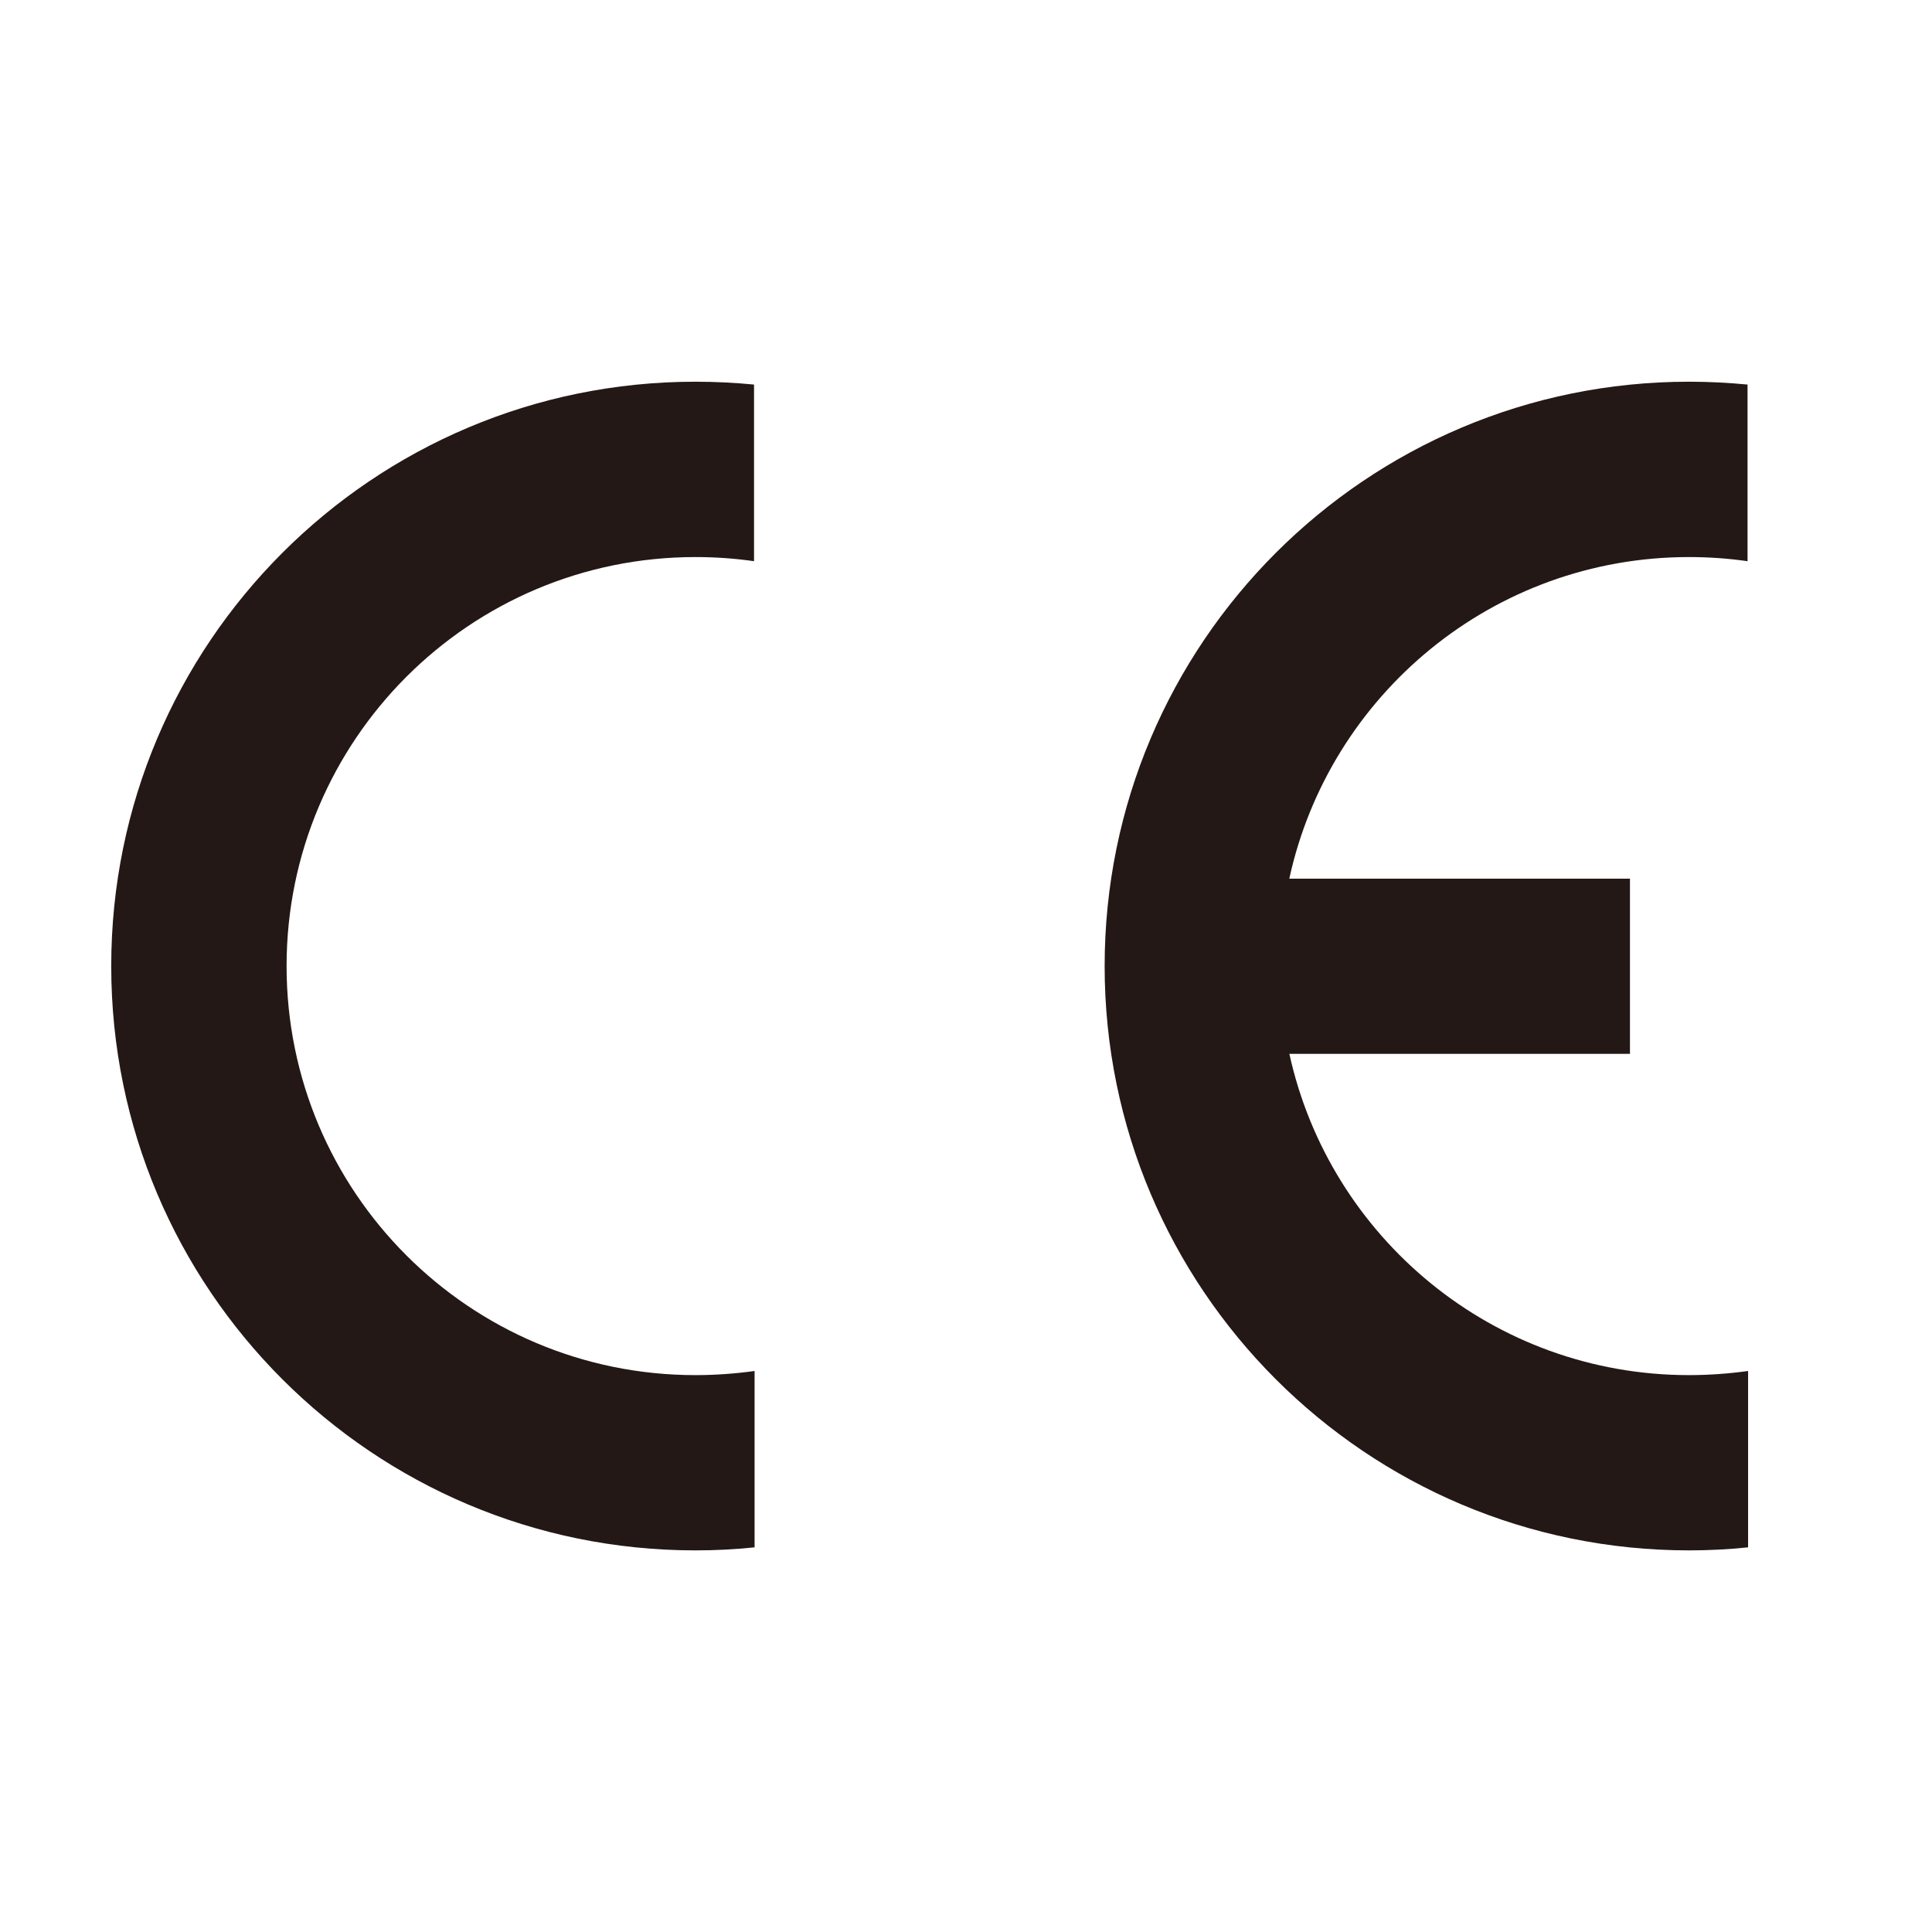 <?xml version="1.0" encoding="iso-8859-1"?>
<!-- Generator: Adobe Illustrator 28.0.0, SVG Export Plug-In . SVG Version: 6.00 Build 0)  -->
<svg version="1.1" id="ce" xmlns="http://www.w3.org/2000/svg" xmlns:xlink="http://www.w3.org/1999/xlink" x="0px" y="0px"
	 width="21px" height="21px" viewBox="0 0 21 21" style="enable-background:new 0 0 21 21;" xml:space="preserve">
<g>
	<path style="fill:#231815;" d="M8.202,14.902c-0.207,0.029-0.427,0.045-0.643,0.045c-2.455,0-4.444-1.991-4.444-4.446
		s1.989-4.446,4.444-4.446c0.216,0,0.429,0.015,0.637,0.045V4.18C7.987,4.16,7.775,4.149,7.559,4.149
		c-3.507,0-6.35,2.844-6.35,6.352c0,3.508,2.843,6.351,6.35,6.351c0.222,0,0.429-0.011,0.643-0.033V14.902z"/>
	<path style="fill:#231815;" d="M17.717,9.551h-3.703c0.435-1.999,2.215-3.496,4.345-3.496c0.215,0,0.427,0.015,0.636,0.045V4.18
		c-0.21-0.02-0.422-0.031-0.636-0.031c-3.508,0-6.352,2.844-6.352,6.352c0,3.508,2.844,6.351,6.352,6.351
		c0.218,0,0.427-0.011,0.642-0.033v-1.917c-0.208,0.029-0.427,0.045-0.642,0.045c-2.128,0-3.906-1.495-4.344-3.492h3.702V9.551z"/>
</g>
</svg>
